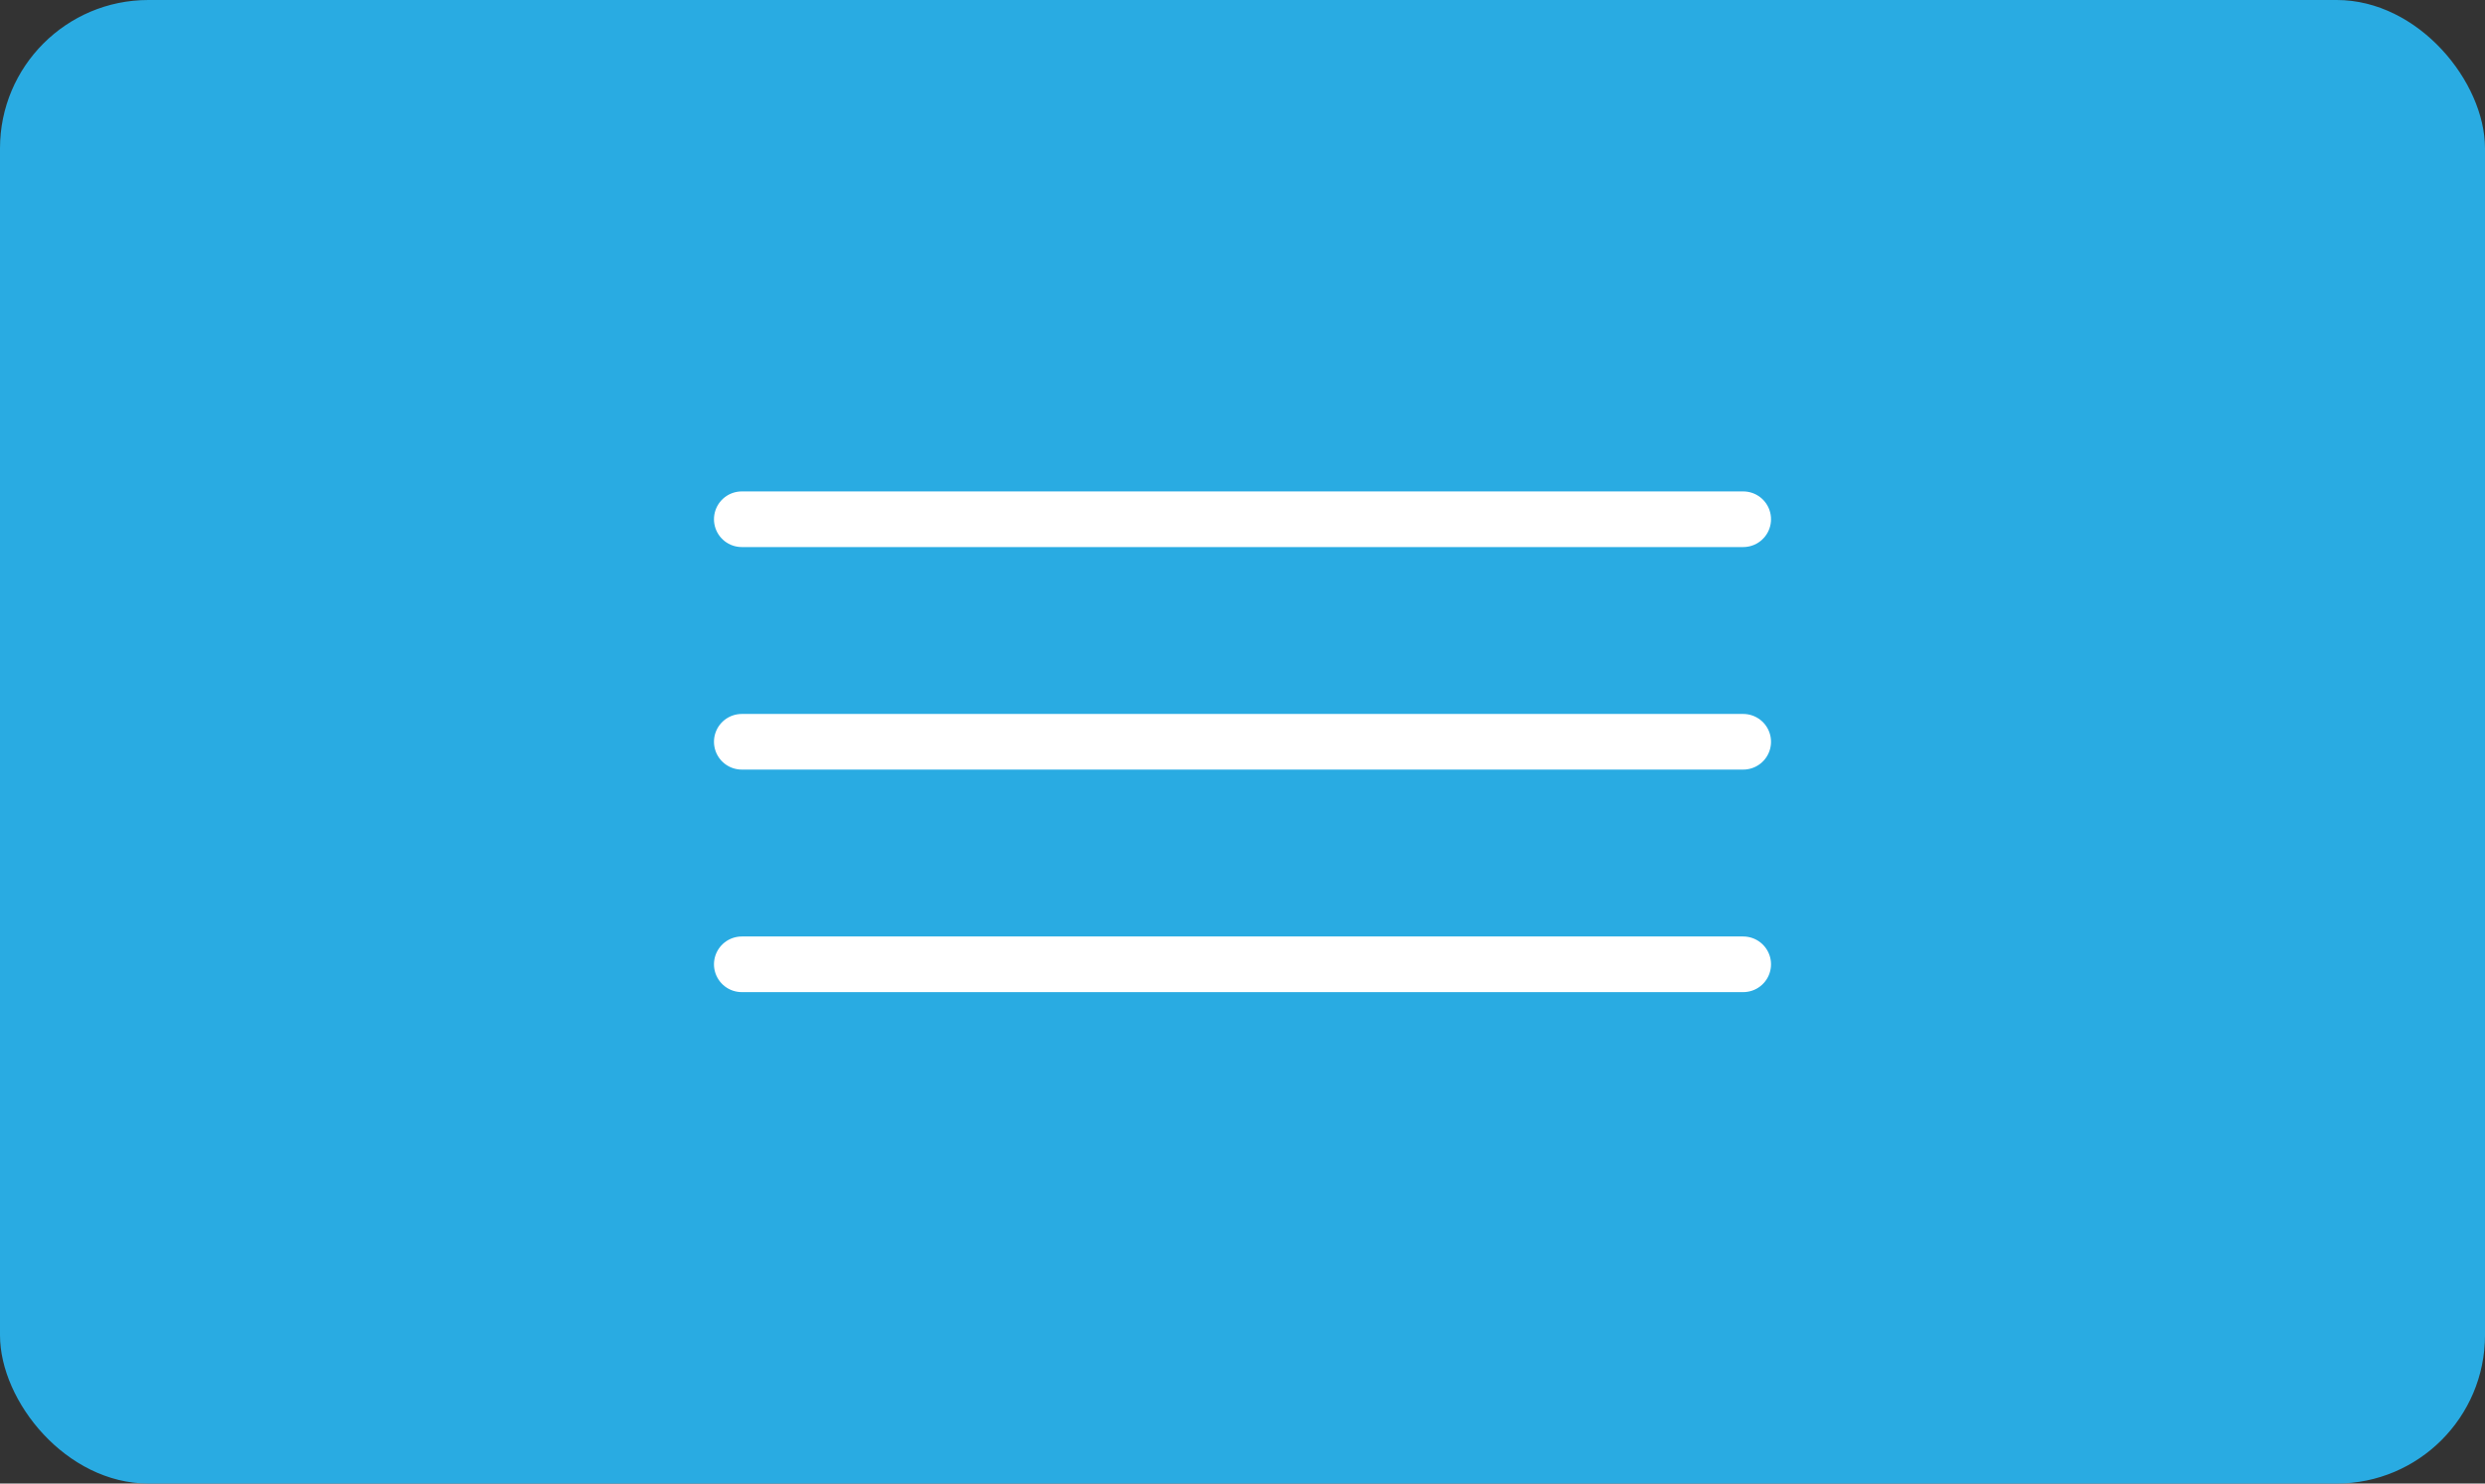 <?xml version="1.0" encoding="UTF-8"?> <svg xmlns="http://www.w3.org/2000/svg" width="67" height="40" viewBox="0 0 67 40" fill="none"><rect x="0" y="0" width="67" height="40" fill="#333333" stroke="none"/> <rect width="67" height="40" rx="4" fill="#29ABE2"></rect> <path d="M20 14H47" stroke="white" stroke-width="1.5" stroke-linecap="round"></path> <path d="M20 20H47" stroke="white" stroke-width="1.5" stroke-linecap="round"></path> <path d="M20 26H47" stroke="white" stroke-width="1.5" stroke-linecap="round"></path> </svg> 